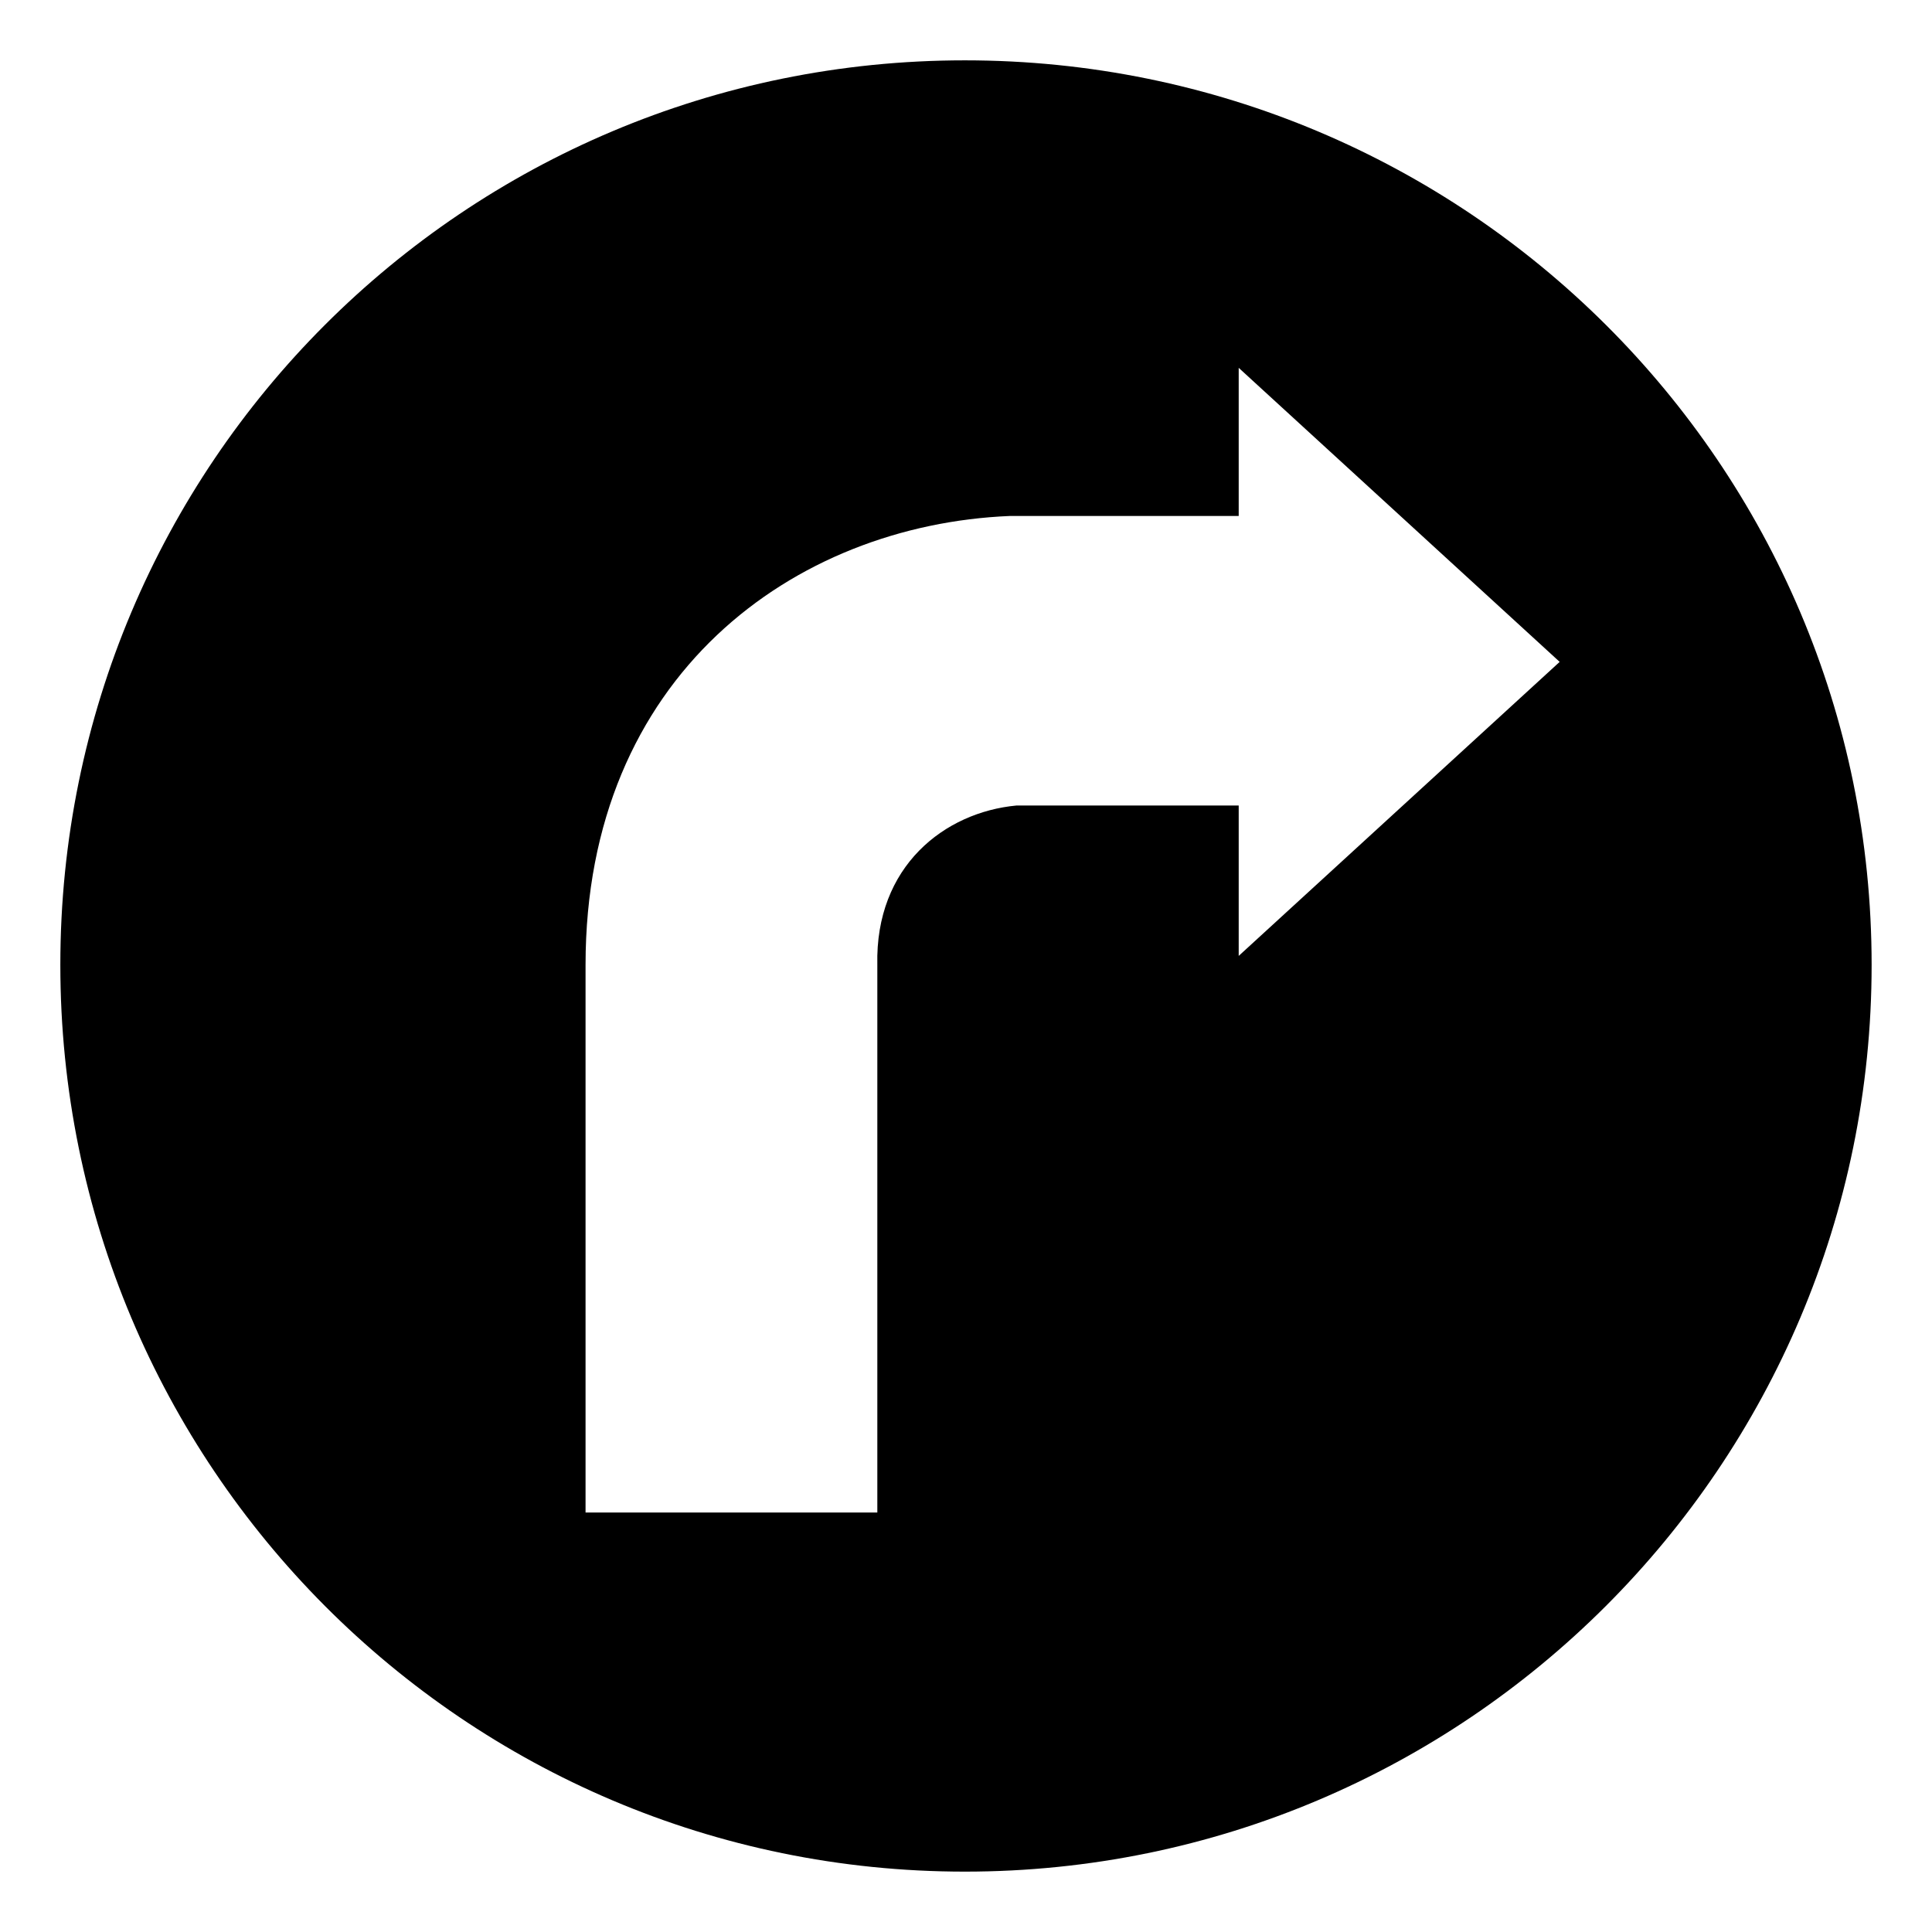 <?xml version="1.0" encoding="UTF-8"?>
<!-- Uploaded to: SVG Repo, www.svgrepo.com, Generator: SVG Repo Mixer Tools -->
<svg fill="#000000" width="800px" height="800px" version="1.1" viewBox="144 144 512 512" xmlns="http://www.w3.org/2000/svg">
 <path d="m399.7 159.99c132.64 0 240.3 107.07 240.3 239.71s-107.66 240.3-240.3 240.3-239.71-107.66-239.71-240.3 107.07-239.71 239.71-239.71zm13.68 197.48c-19.035 1.785-37.473 16.059-36.879 42.23v145.14h-77.324v-145.14c0-76.73 55.316-116.59 112.42-118.96h60.672v-39.258l85.059 77.922-85.059 77.922v-39.852h-58.887z" fill-rule="evenodd"/>
</svg>